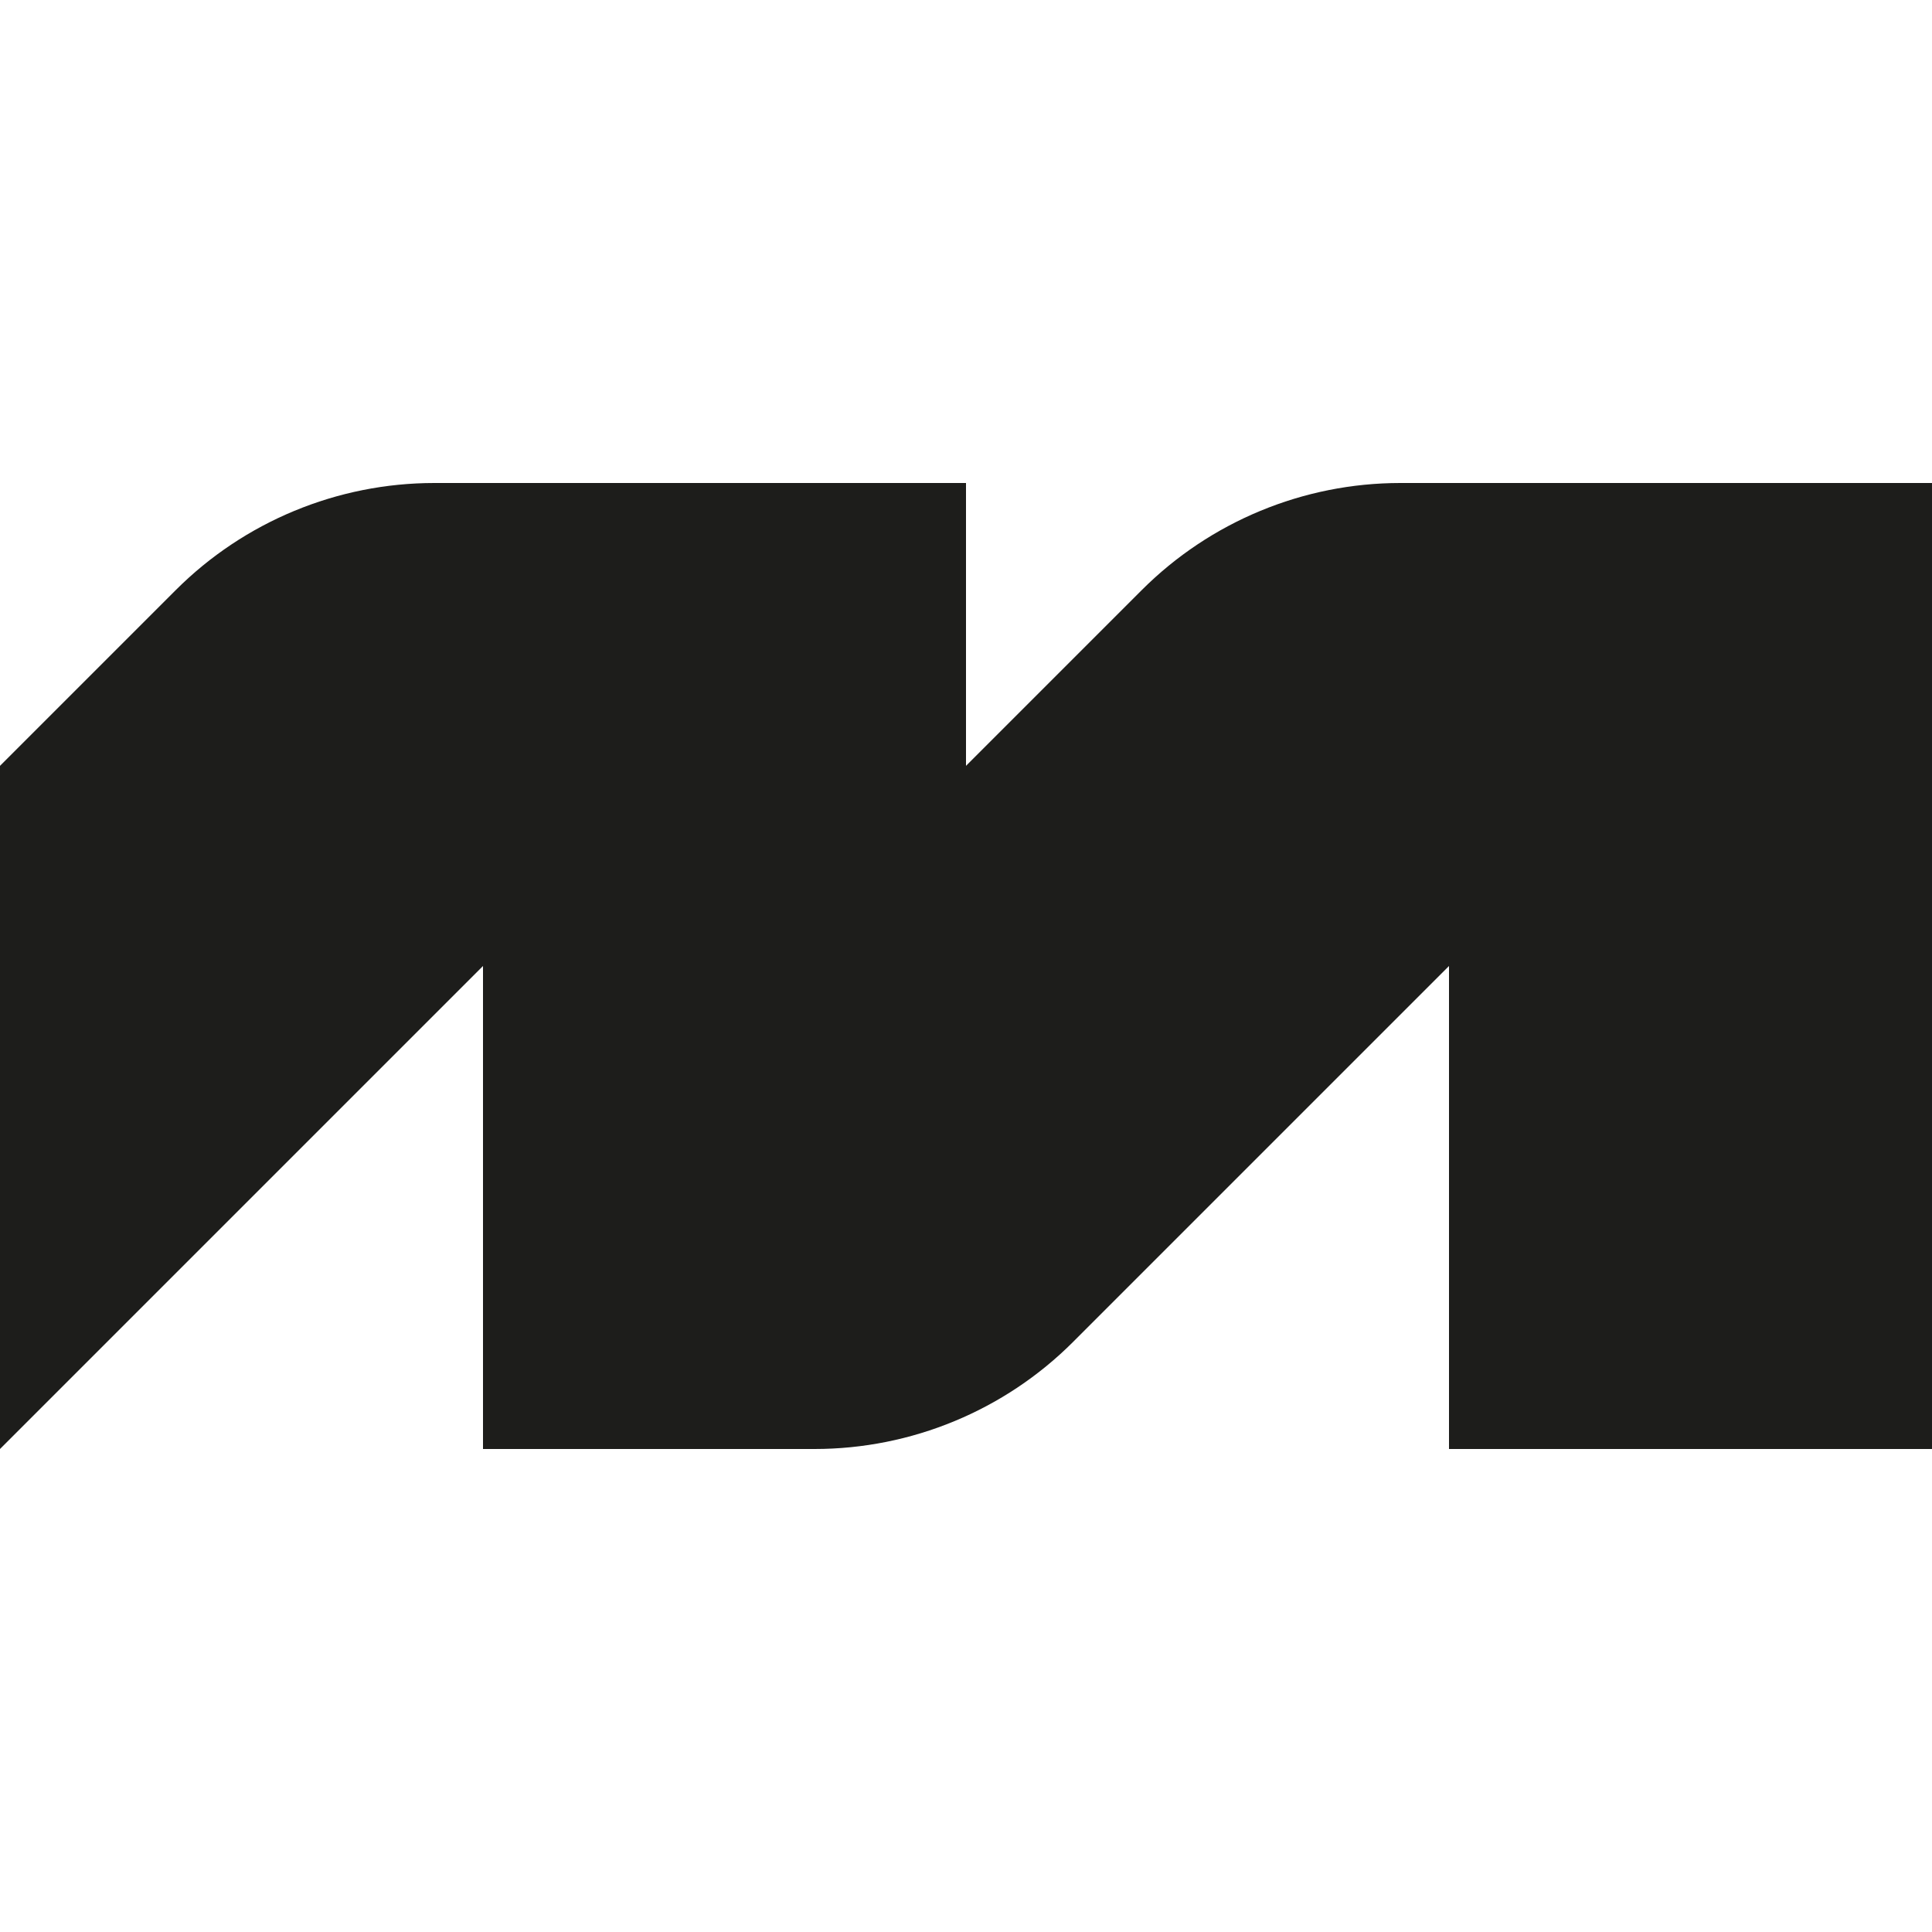 <?xml version="1.0" encoding="UTF-8"?>
<svg xmlns="http://www.w3.org/2000/svg" id="Ebene_1" version="1.1" viewBox="0 0 50 50">
  <!-- Generator: Adobe Illustrator 29.4.0, SVG Export Plug-In . SVG Version: 2.1.0 Build 152)  -->
  <defs>
    <style>
      .st0 {
        fill: #1d1d1b;
      }
    </style>
  </defs>
  <path class="st0" d="M50,12.5v25h-12.5v-12.5l-9.73,9.73c-1.77,1.77-4.18,2.77-6.69,2.77h-8.58v-12.5L0,37.5v-17.68l4.55-4.55c1.77-1.77,4.18-2.77,6.69-2.77h13.76v7.32l4.55-4.55c1.77-1.77,4.18-2.77,6.69-2.77h13.76Z"></path>
</svg>

